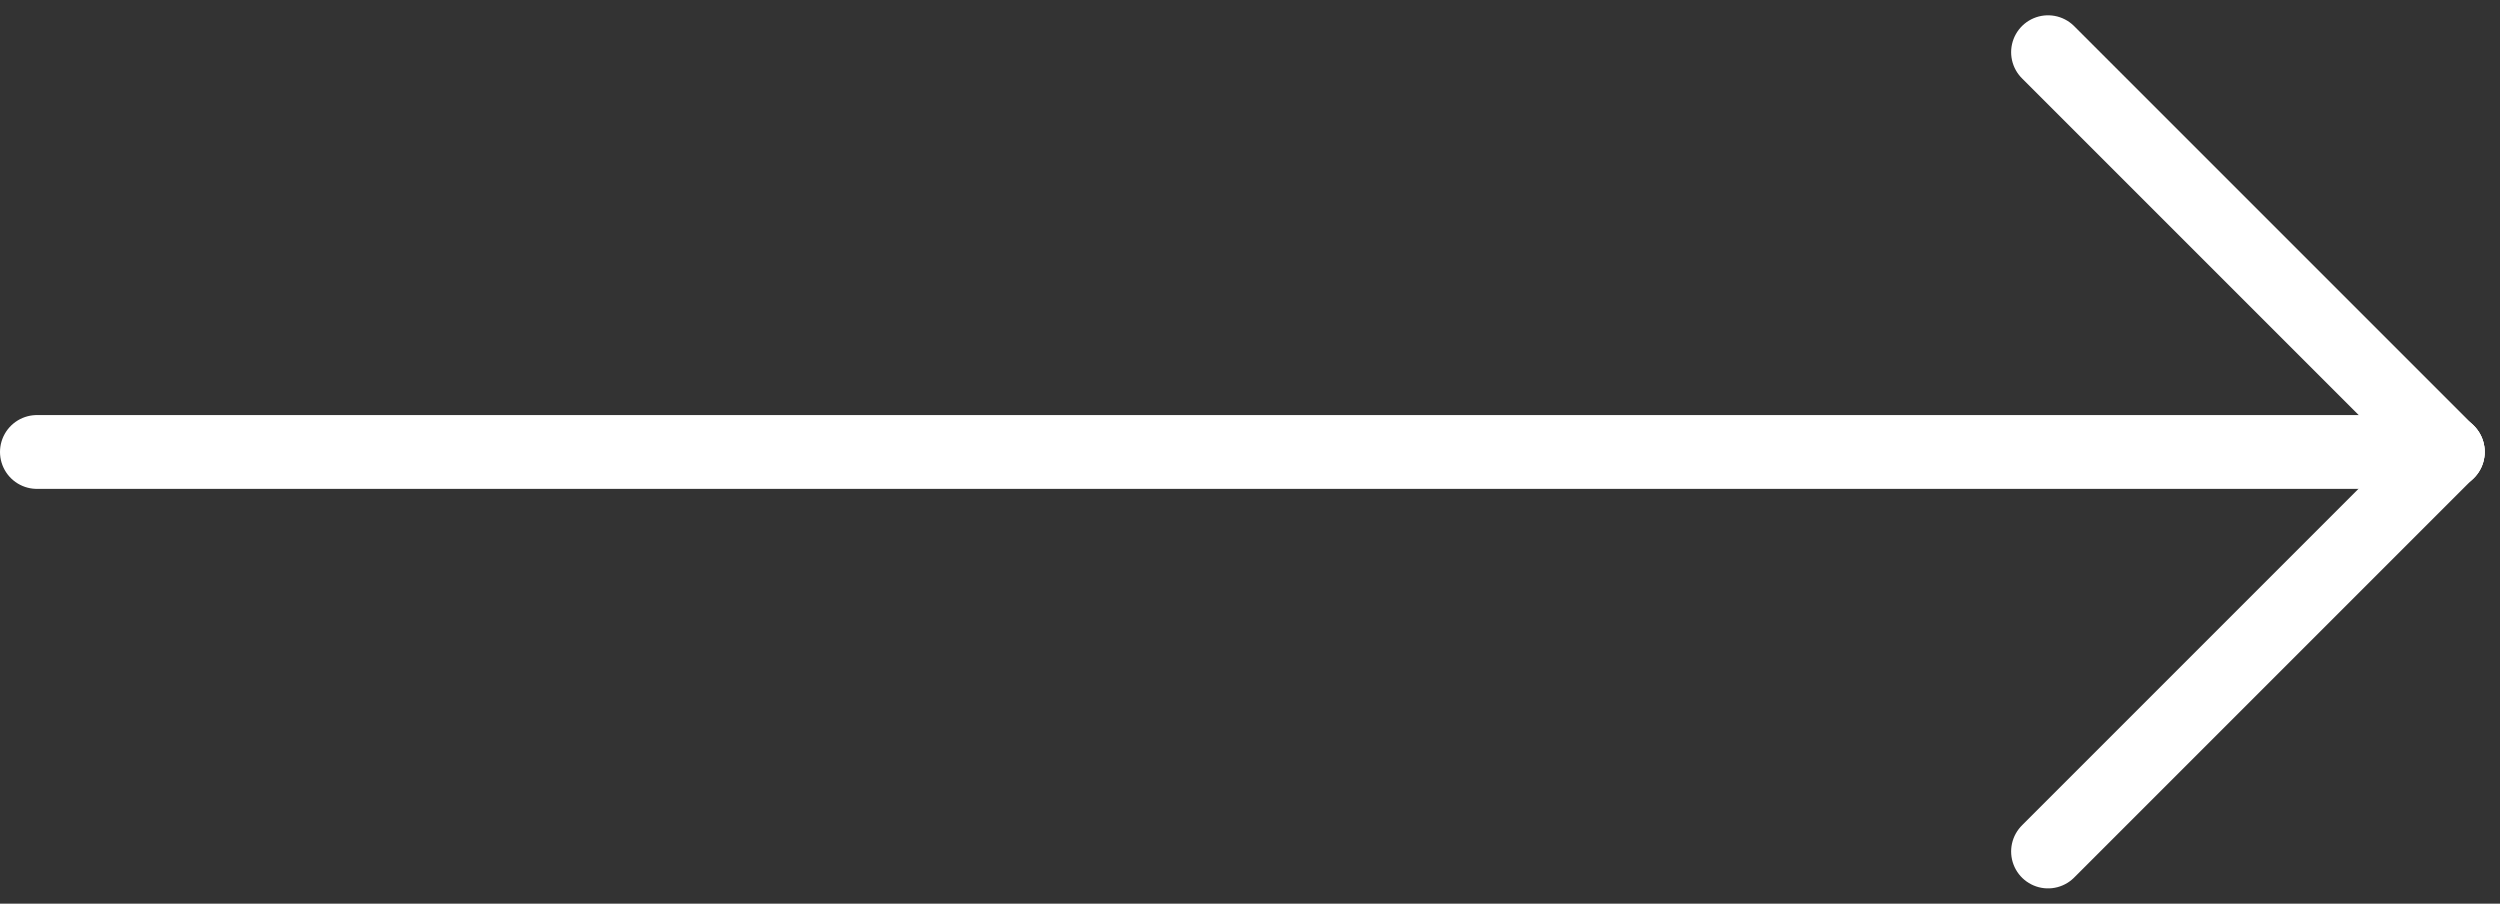 <svg xmlns="http://www.w3.org/2000/svg" width="50.811px" height="18.366px" viewBox="0 0 50.811 18.366" transform="rotate(0) scale(1, 1)">
  <rect x="0" y="0" width="50.811" height="18.366" fill="#333333" stroke="none"/>
  <g id="Scroll_arrow" transform="translate(0.75 17.311) rotate(-90)">
    <line id="Ligne_77" x2="49" transform="translate(8.125) rotate(90)" fill="none" stroke="#ffffff" stroke-linecap="round" stroke-width="1.5"/>
    <path id="Tracé_609" d="M-5095.5-6942.5l-8.125-8.125" transform="translate(-6934.375 5144.5) rotate(90)" fill="none" stroke="#ffffff" stroke-linecap="round" stroke-width="1.5"/>
    <path id="Tracé_610" d="M-5095.5-6950.63l-8.125,8.125" transform="translate(-6942.5 5144.5) rotate(90)" fill="none" stroke="#ffffff" stroke-linecap="round" stroke-width="1.5"/>
  </g>
</svg>